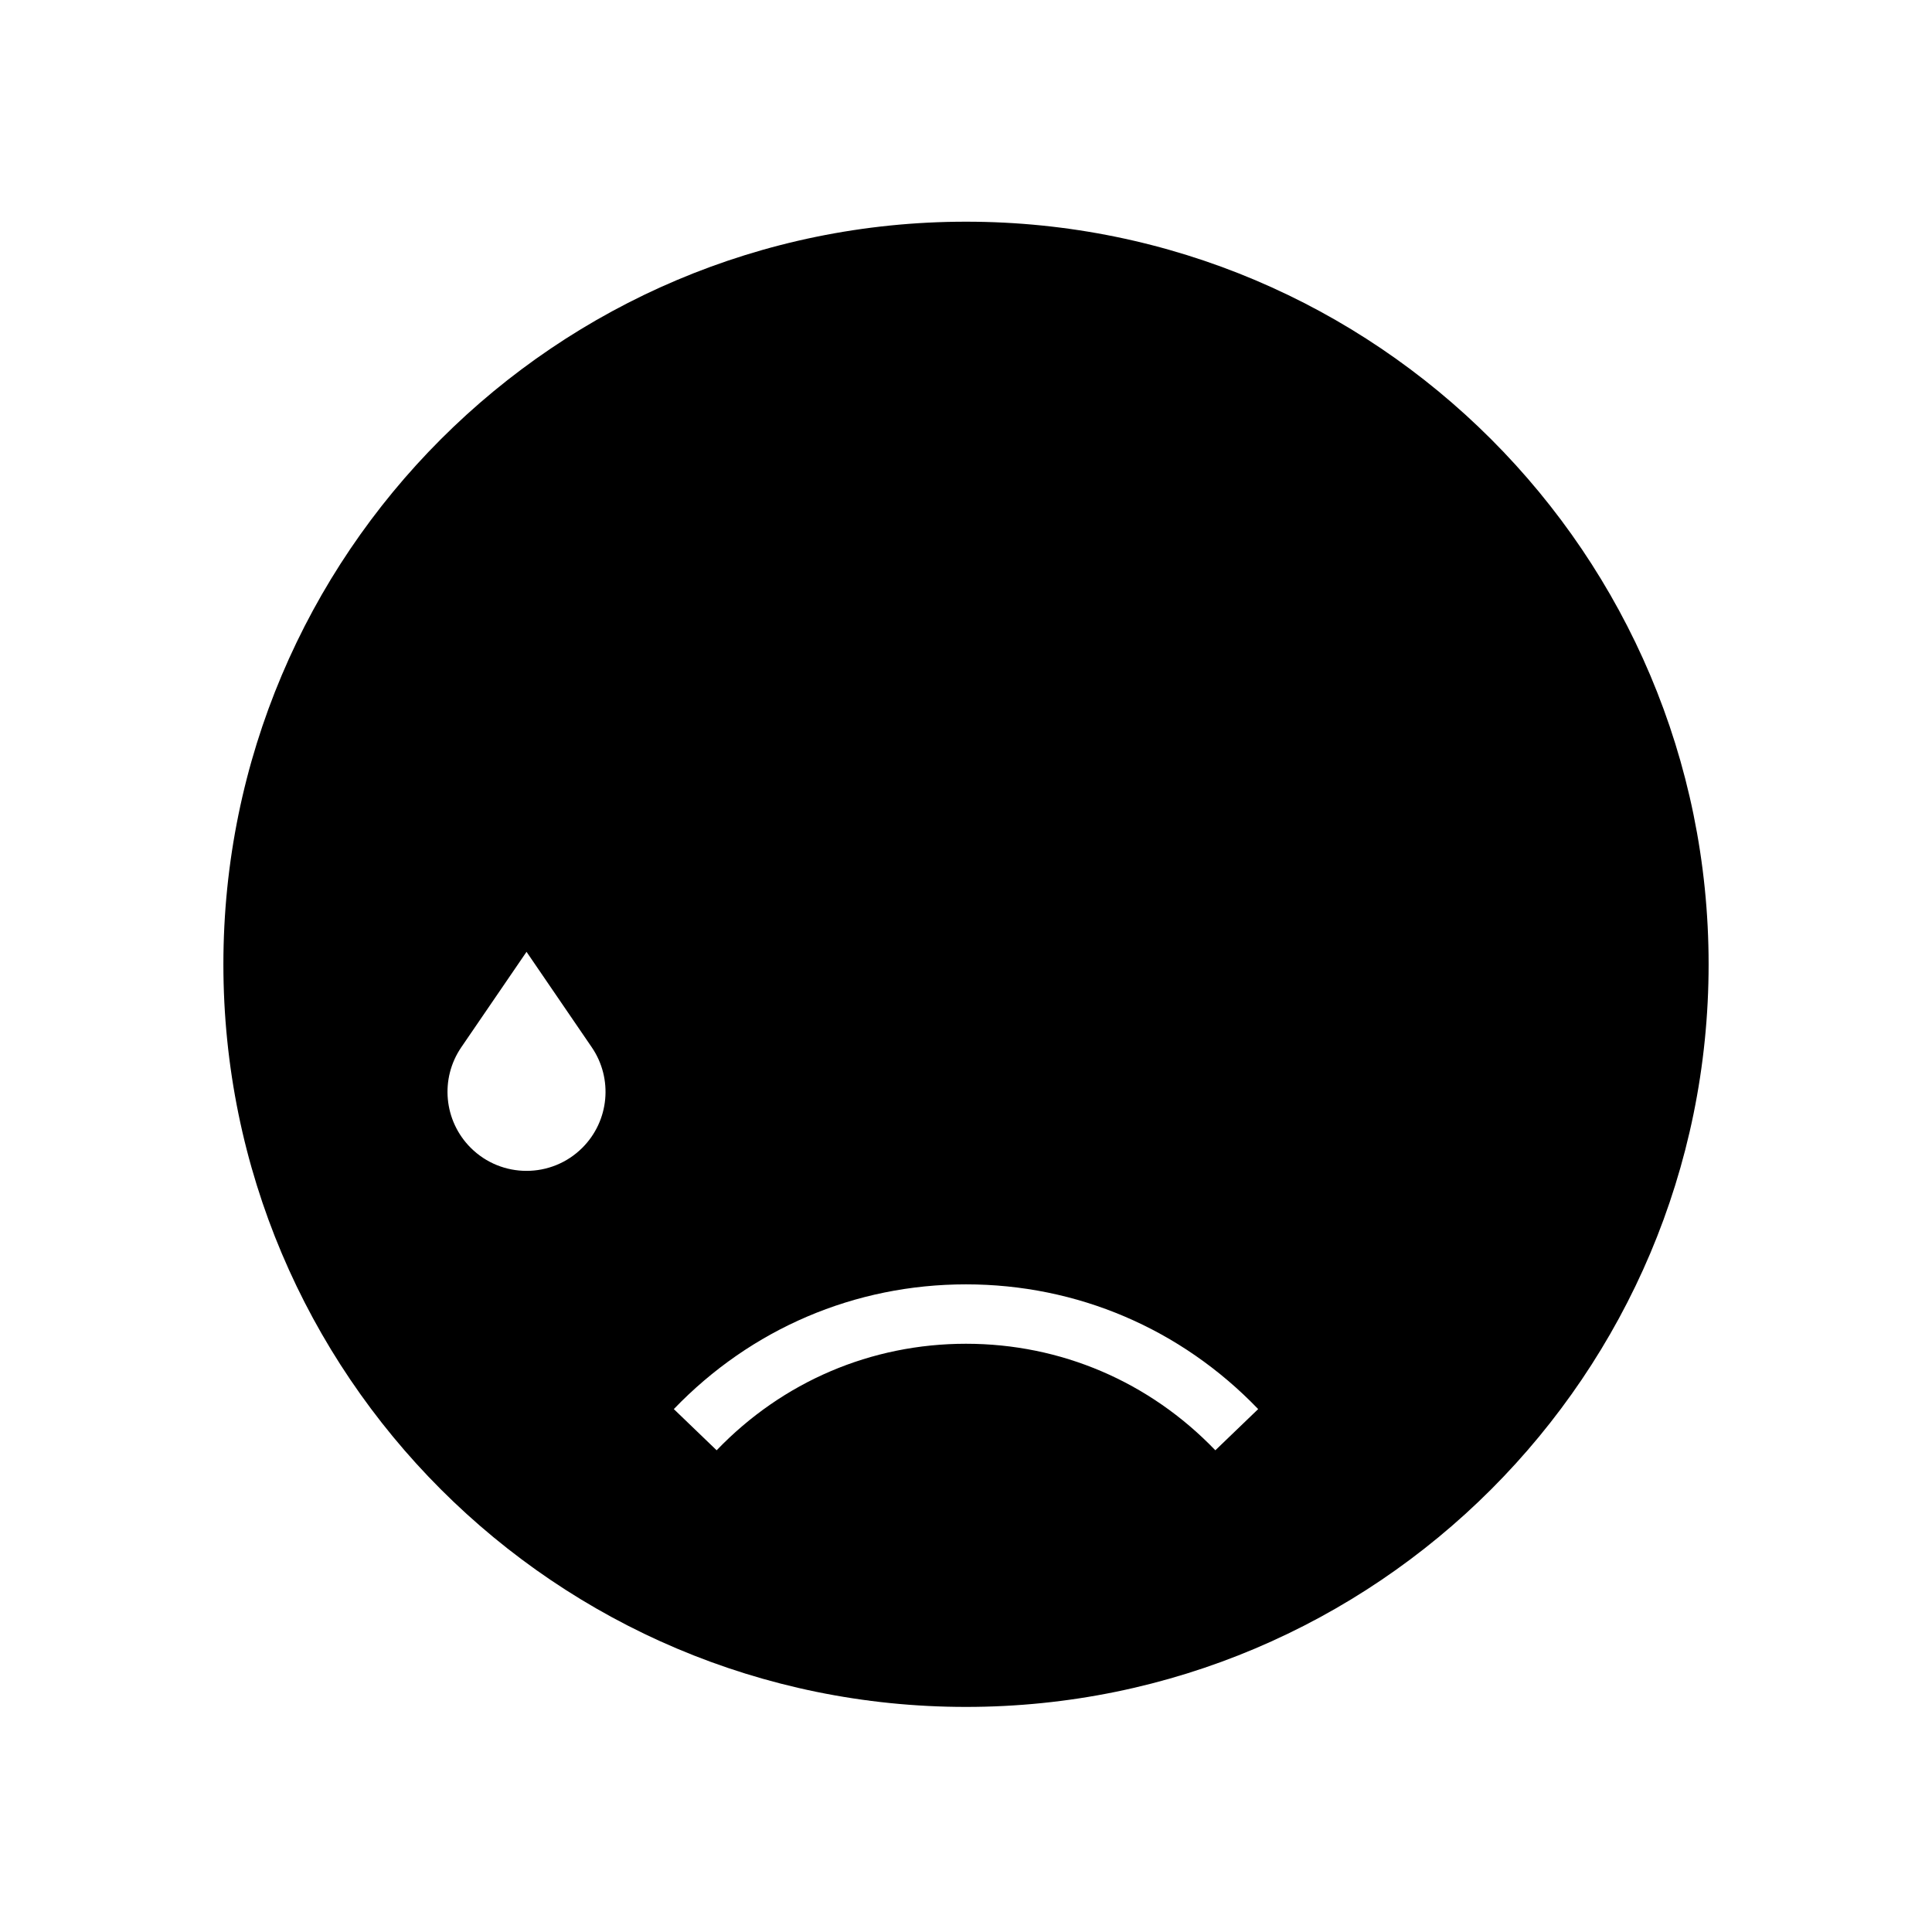 <?xml version="1.0" encoding="UTF-8"?>
<!-- Uploaded to: ICON Repo, www.svgrepo.com, Generator: ICON Repo Mixer Tools -->
<svg fill="#000000" width="800px" height="800px" version="1.1" viewBox="144 144 512 512" xmlns="http://www.w3.org/2000/svg">
 <path d="m400 202.75c-108.69 0-196.8 88.109-196.8 196.8s88.109 196.8 196.8 196.8 196.8-88.109 196.8-196.8c0-108.69-88.113-196.8-196.8-196.8zm-101.66 245.41c-8.176 8.176-21.438 8.176-29.613 0-7.125-7.125-8.164-18.309-2.481-26.625l17.289-25.289 17.285 25.289c5.684 8.316 4.641 19.504-2.481 26.625zm167.74 80.18c-17.5-18.207-40.969-28.23-66.082-28.23s-48.586 10.023-66.082 28.23l-11.348-10.918c20.496-21.316 47.992-33.055 77.43-33.055 29.434 0 56.934 11.738 77.43 33.055z"/>
</svg>